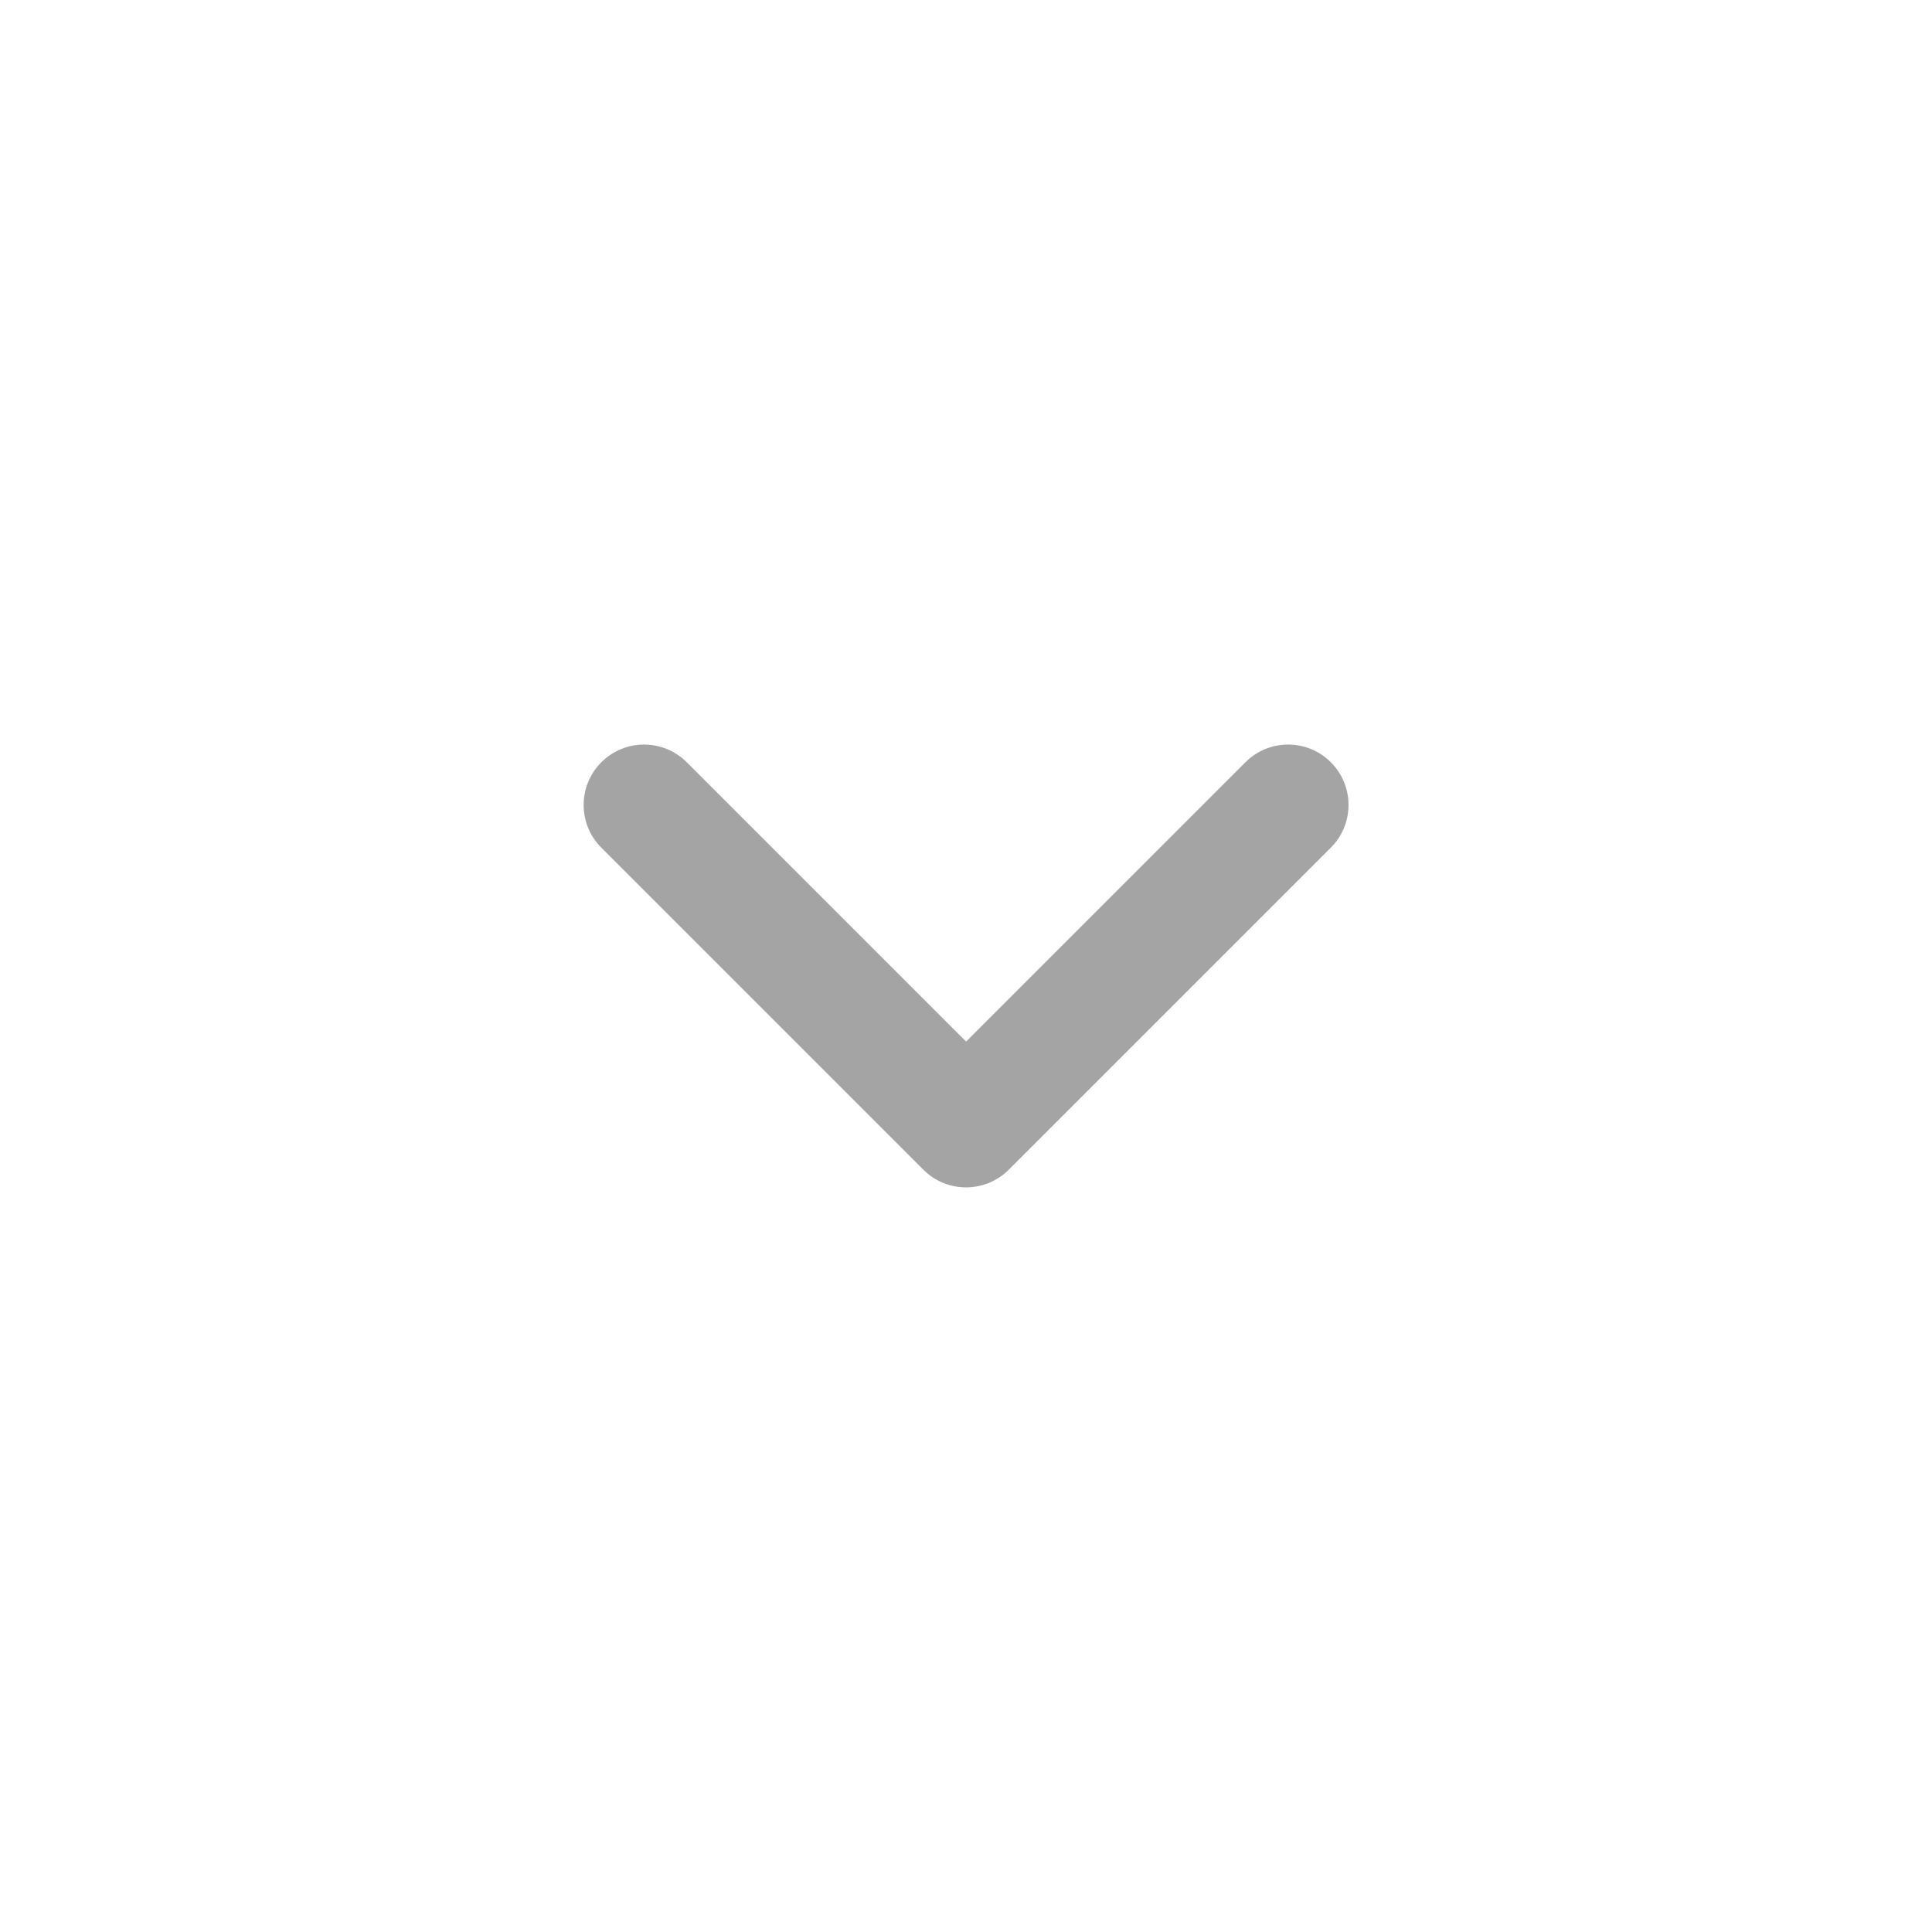 <svg width="24" height="24" viewBox="0 0 24 24" fill="none" xmlns="http://www.w3.org/2000/svg">
<path d="M12 14.75C11.808 14.75 11.616 14.677 11.47 14.53L7.47 10.53C7.177 10.237 7.177 9.762 7.47 9.469C7.763 9.176 8.238 9.176 8.531 9.469L12.001 12.939L15.471 9.469C15.764 9.176 16.239 9.176 16.532 9.469C16.825 9.762 16.825 10.237 16.532 10.53L12.532 14.53C12.384 14.677 12.192 14.75 12 14.75Z" fill="#A4A4A4"/>
</svg>
